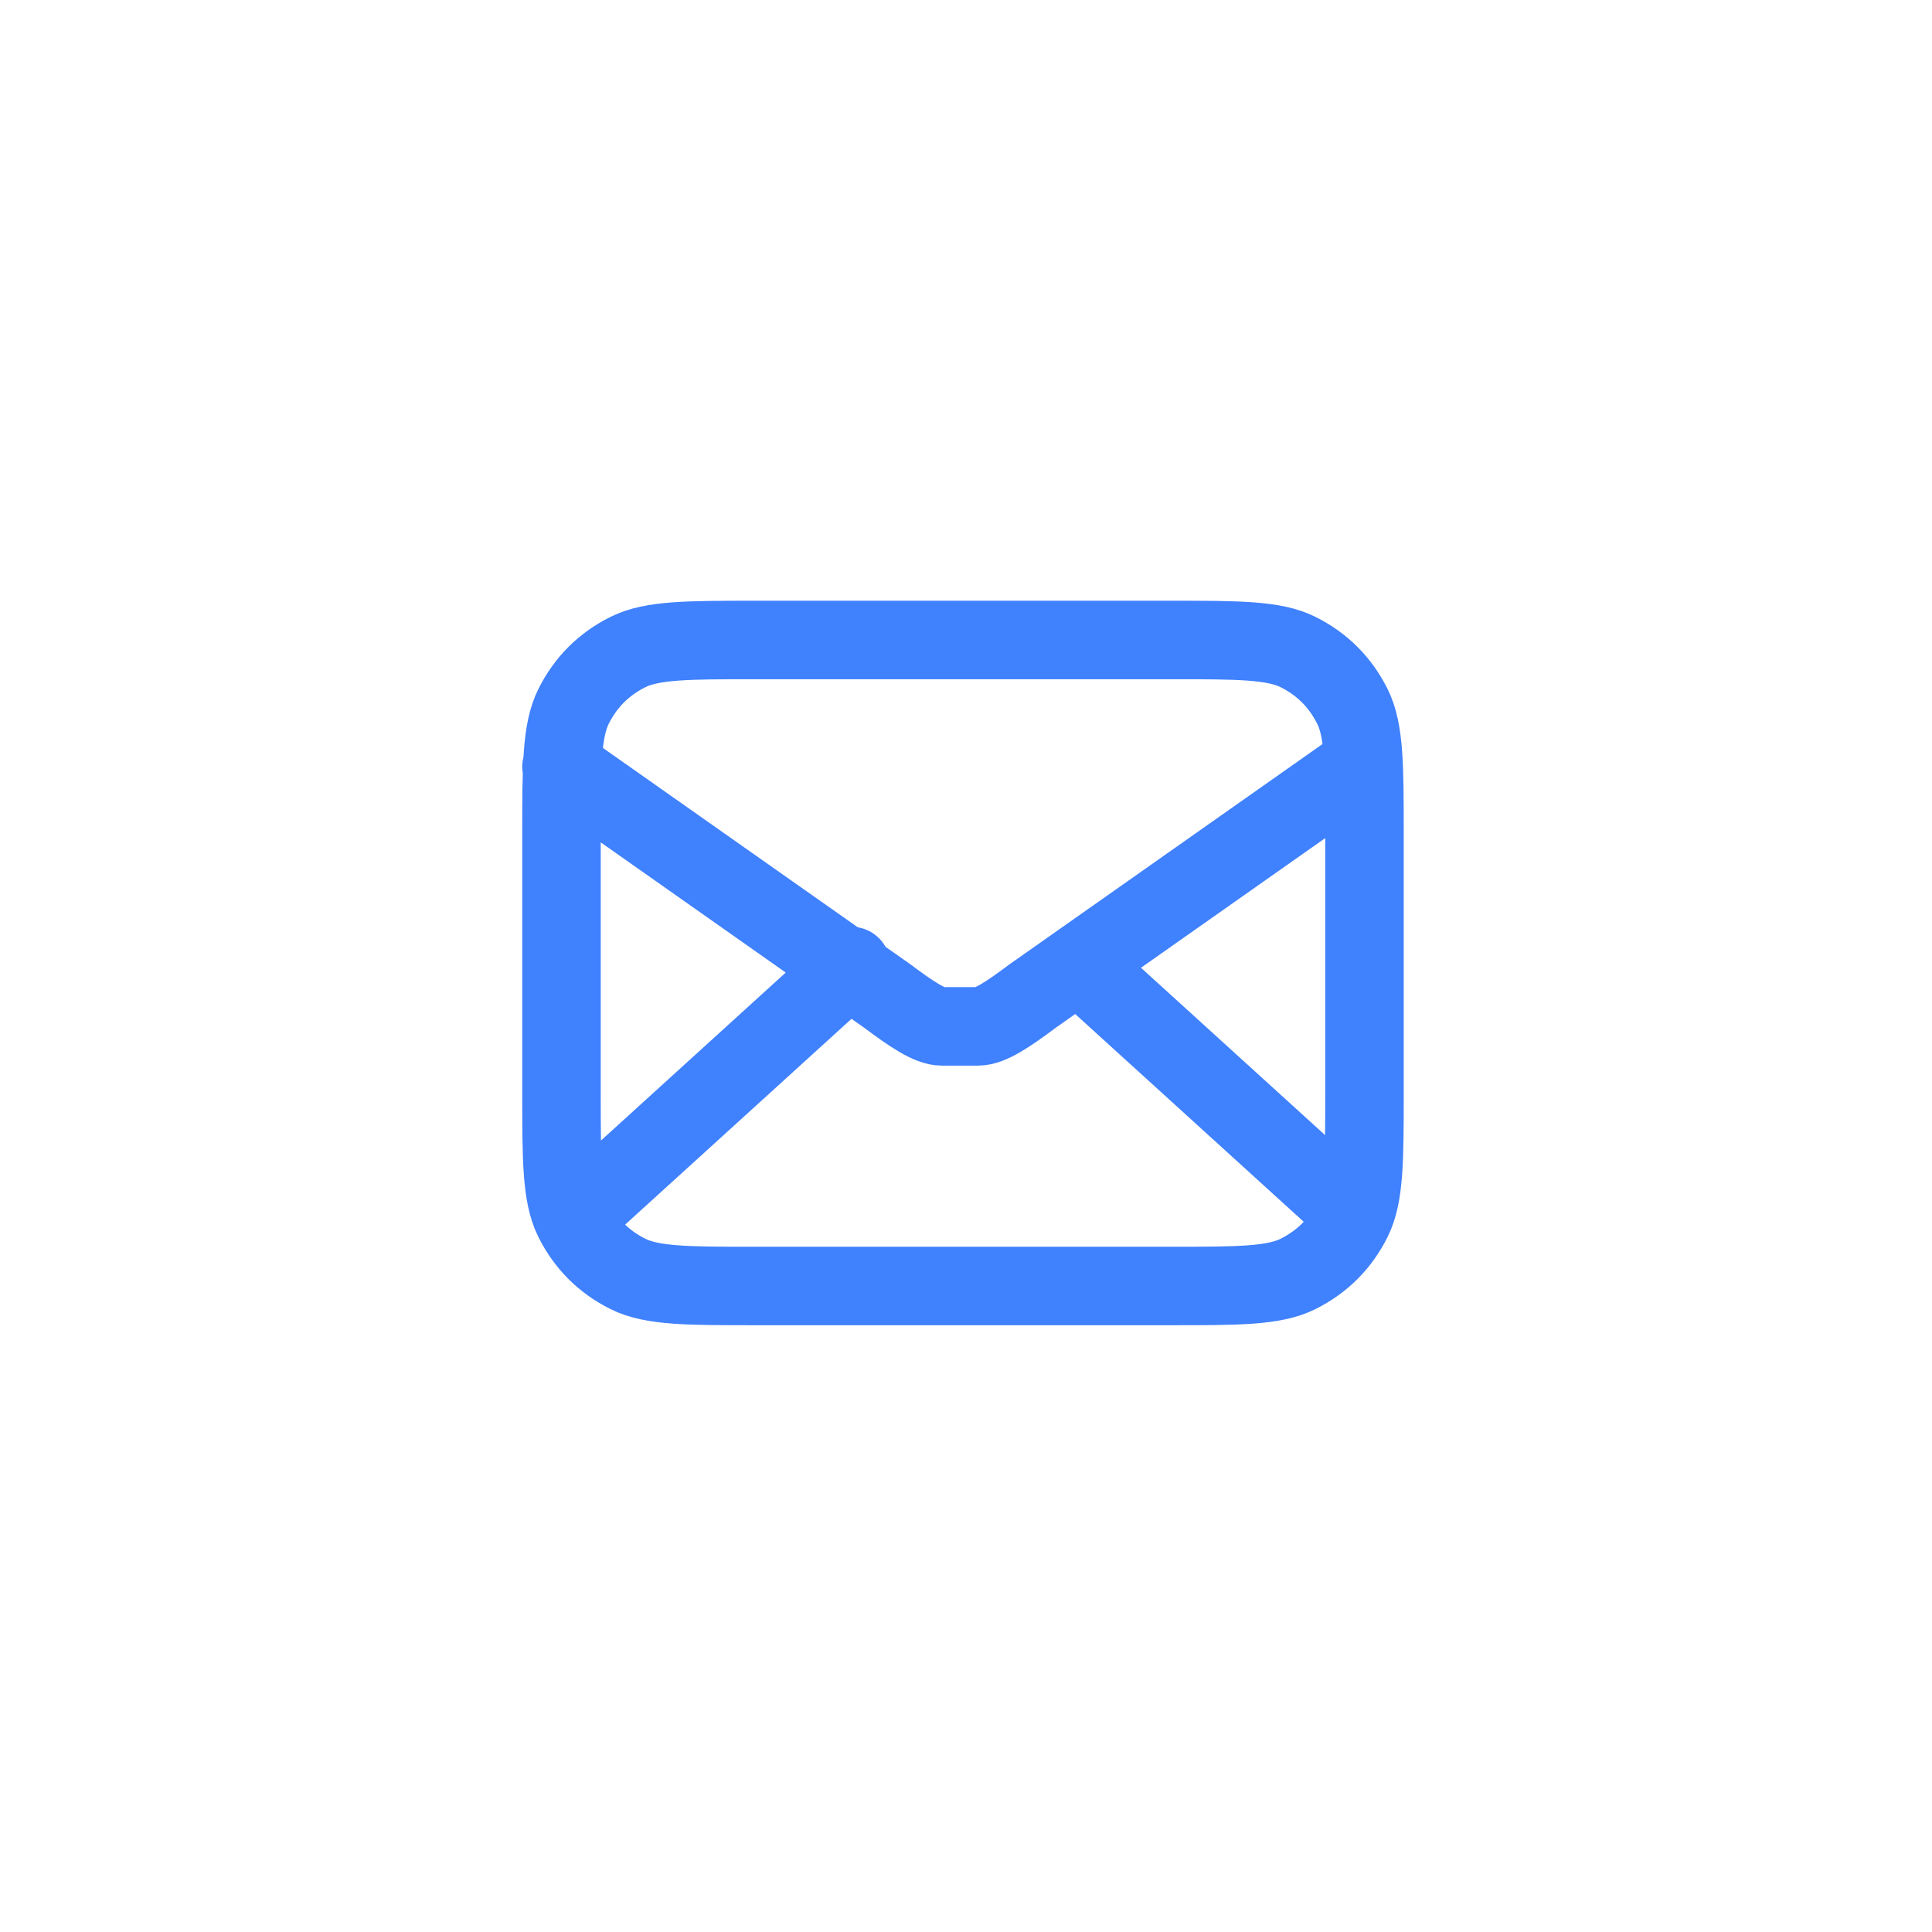 <?xml version="1.0" encoding="UTF-8"?> <svg xmlns="http://www.w3.org/2000/svg" version="1.1" viewBox="0 0 32 32"><defs><style> .cls-1 { opacity: .9; } .cls-2 { fill: none; stroke: #2b73fd; stroke-linecap: round; stroke-linejoin: round; stroke-width: 1.3px; } .cls-3 { display: none; fill: #eef4f7; } </style></defs><g><g id="_Слой_1" data-name="Слой_1"><g class="cls-1"><path class="cls-3" d="M16,0h0c8.8,0,16,7.2,16,16h0c0,8.8-7.2,16-16,16h0C7.2,32,0,24.8,0,16h0C0,7.2,7.2,0,16,0Z"></path><path class="cls-2" d="M22.3,20l-4.4-4M14.1,16l-4.4,4M9.3,12.7l5.4,3.8c.4.3.7.5.9.5.2,0,.4,0,.6,0,.2,0,.5-.2.9-.5l5.4-3.8M12.5,21.3h6.9c1.1,0,1.7,0,2.1-.2.4-.2.7-.5.9-.9.2-.4.2-1,.2-2.1v-4.3c0-1.1,0-1.7-.2-2.1-.2-.4-.5-.7-.9-.9-.4-.2-1-.2-2.1-.2h-6.9c-1.1,0-1.7,0-2.1.2-.4.2-.7.5-.9.9-.2.4-.2,1-.2,2.1v4.3c0,1.1,0,1.7.2,2.1.2.4.5.7.9.9.4.2,1,.2,2.1.2Z"></path></g></g></g></svg> 